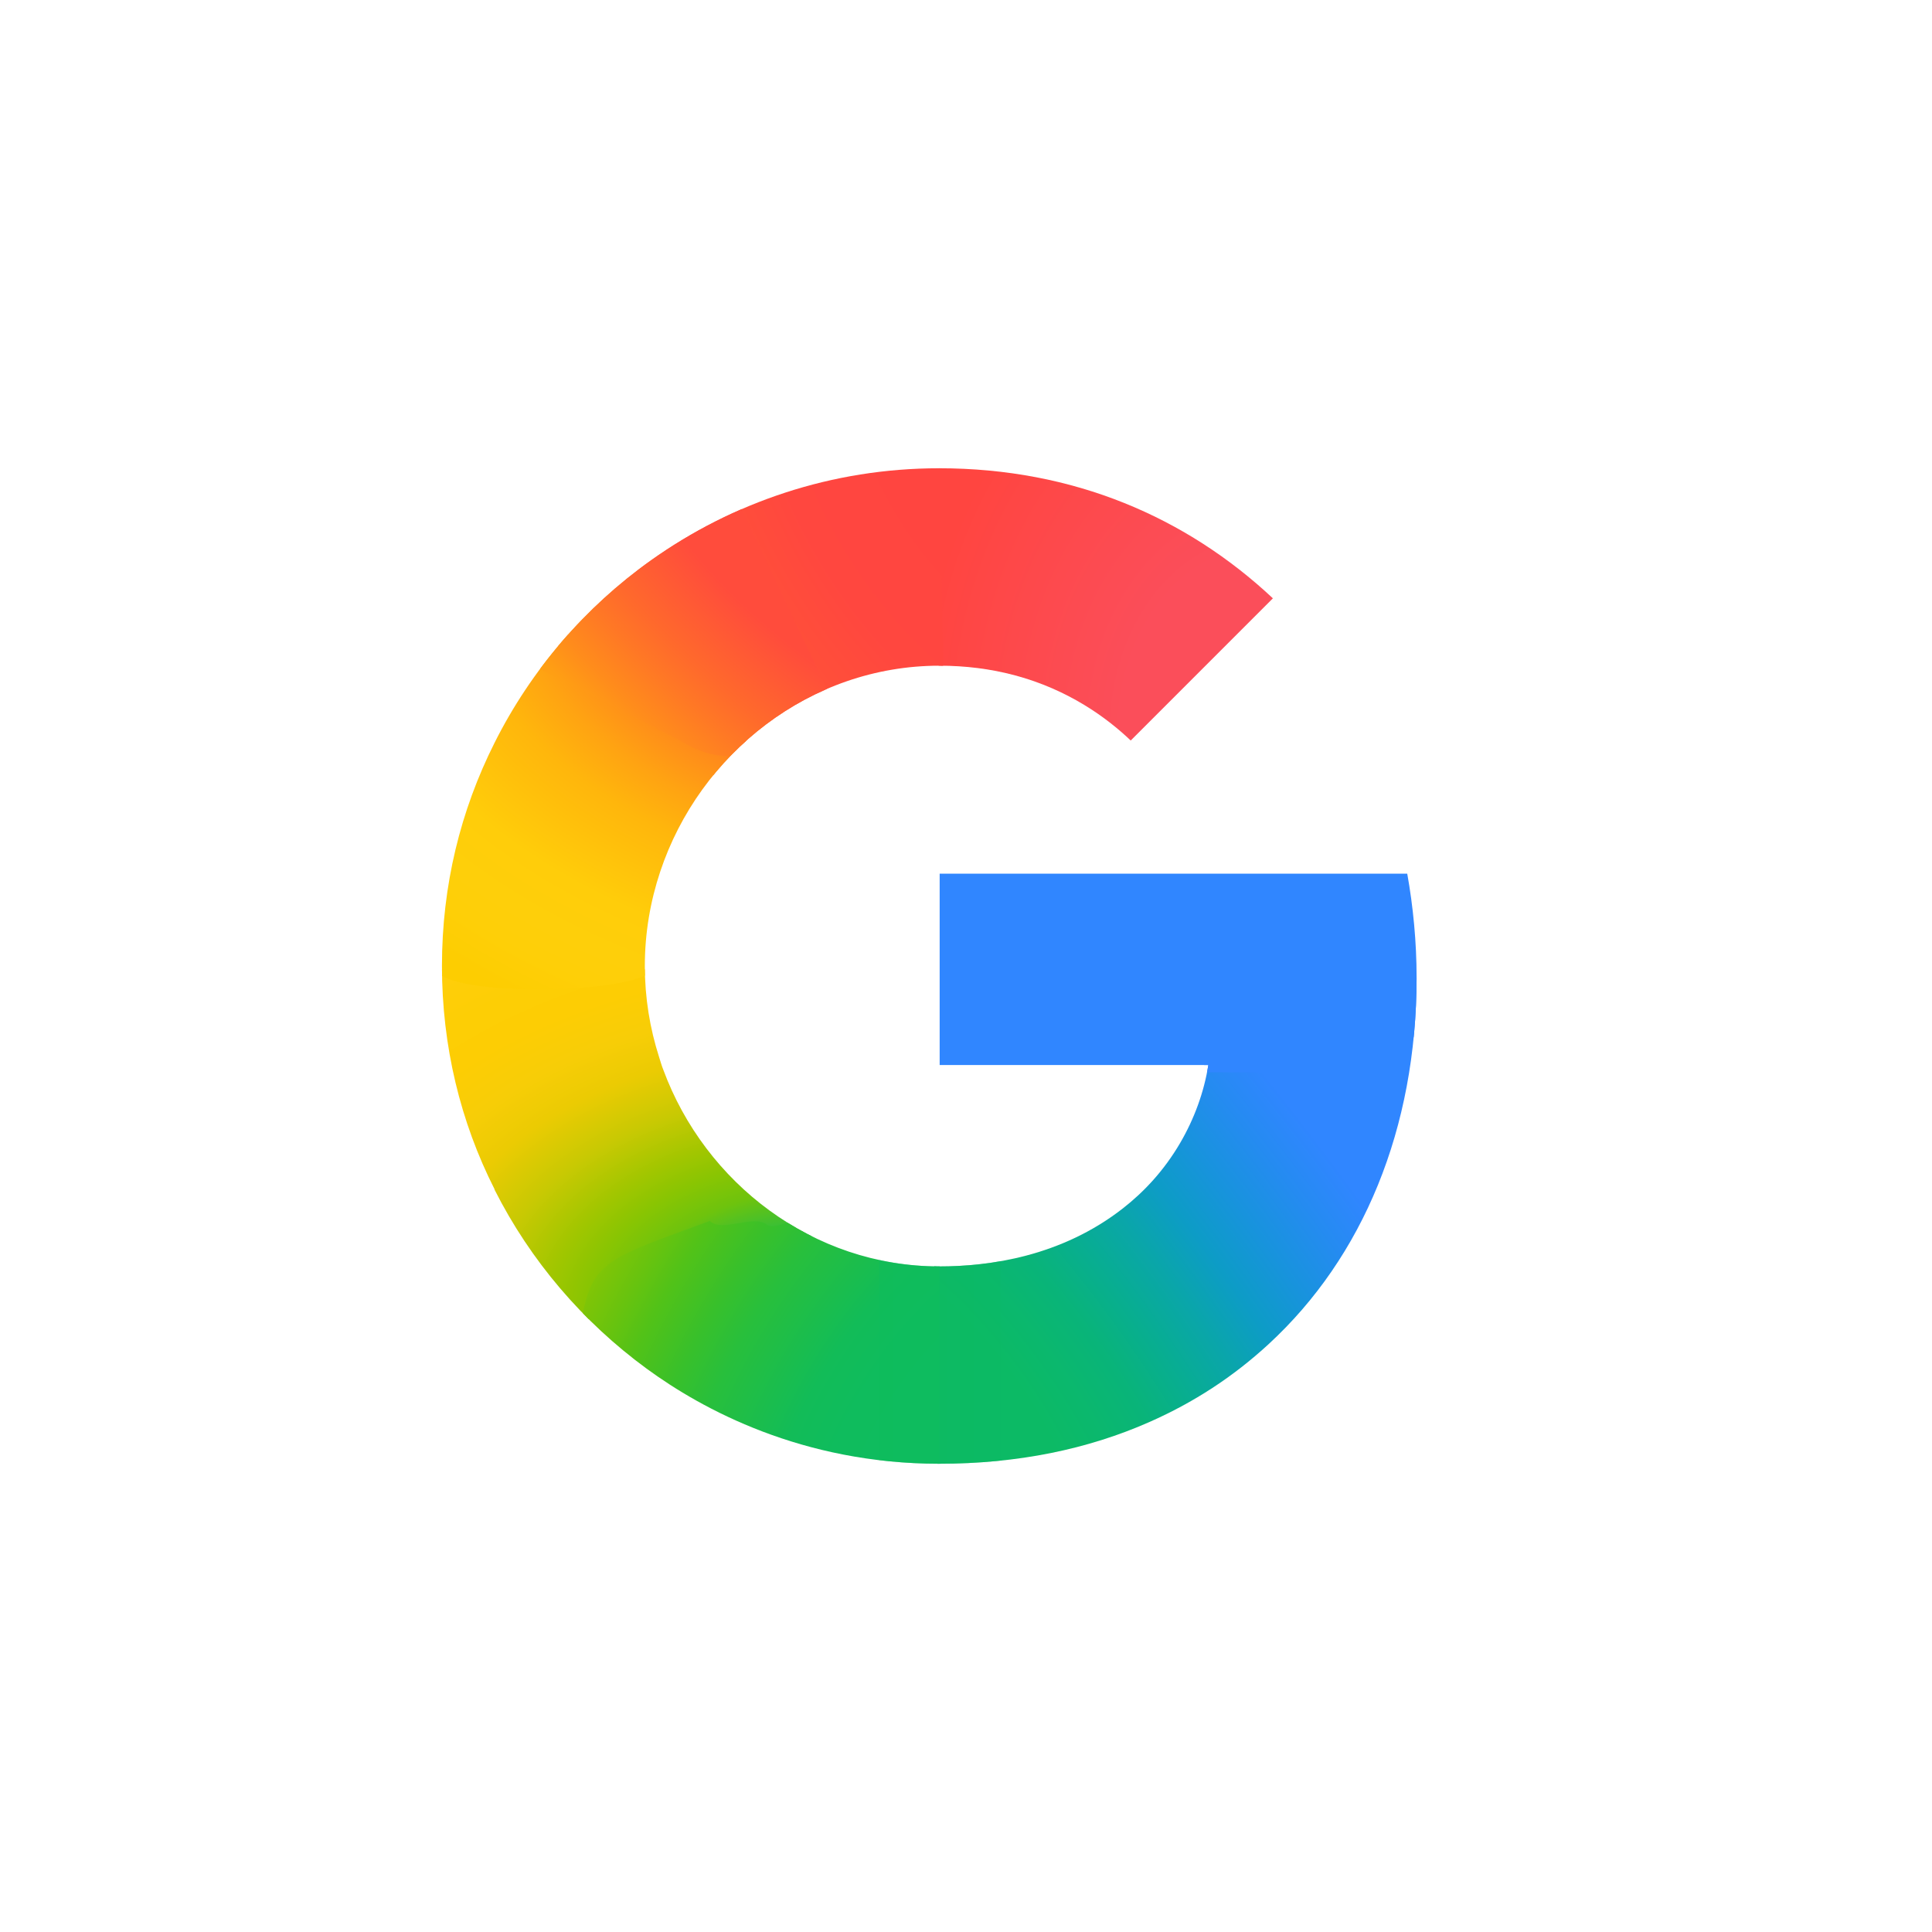 <svg xmlns="http://www.w3.org/2000/svg" viewBox="0 0 600 600" xmlns:v="https://vecta.io/nano"><style>.K{isolation:isolate}</style><defs><clipPath id="A"><path d="M437.031 271.322H291.819v59.43h83.439c-1.341 8.411-4.353 16.685-8.764 24.229-5.053 8.644-11.301 15.225-17.704 20.236-19.181 15.012-41.543 18.082-57.073 18.082-39.232 0-72.752-25.898-85.729-61.088-.524-1.277-.871-2.596-1.295-3.9-2.868-8.956-4.434-18.442-4.434-28.301 0-10.261 1.697-20.082 4.79-29.359 12.202-36.586 46.479-63.911 86.696-63.911 8.089 0 15.879.983 23.266 2.945 16.883 4.483 28.825 13.312 36.142 20.296l44.153-44.164c-26.858-25.152-61.87-40.393-103.635-40.393-33.388 0-64.213 10.624-89.474 28.581-20.485 14.562-37.286 34.06-48.625 56.703-10.546 20.995-16.321 44.262-16.321 69.279s5.784 48.526 16.33 69.328v.14c11.14 22.083 27.43 41.097 47.229 55.593 17.296 12.663 48.31 29.529 90.861 29.529 24.47 0 46.156-4.506 65.282-12.951 13.797-6.092 26.022-14.037 37.089-24.248 14.624-13.493 26.077-30.182 33.894-49.383s11.999-40.915 11.999-64.456c0-10.963-1.078-22.097-2.907-32.217h0z" fill="none"/></clipPath><radialGradient id="B" cx="1455.779" cy="1498.561" fx="1455.779" fy="1498.561" r="80.663" gradientTransform="translate(4566.012 3014.65) rotate(-92.339) scale(1.91 -2.806)" href="#J"><stop offset=".142" stop-color="#1abd4d"/><stop offset=".248" stop-color="#6ec30d"/><stop offset=".312" stop-color="#8ac502"/><stop offset=".366" stop-color="#a2c600"/><stop offset=".446" stop-color="#c8c903"/><stop offset=".54" stop-color="#ebcb03"/><stop offset=".616" stop-color="#f7cd07"/><stop offset=".699" stop-color="#fdcd04"/><stop offset=".771" stop-color="#fdce05"/><stop offset=".861" stop-color="#ffce0a"/></radialGradient><radialGradient id="C" cx="1060.887" cy="1036.673" fx="1060.887" fy="1036.673" r="54.017" gradientTransform="translate(-1705.69 2875.313) scale(1.977 -2.554)" href="#J"><stop offset=".408" stop-color="#fb4e5a"/><stop offset="1" stop-color="#ff4540"/></radialGradient><radialGradient id="D" cx="1996.261" cy="1237.251" fx="1996.261" fy="1237.251" r="80.663" gradientTransform="translate(5763.016 1187.81) rotate(151.02) scale(2.121 2.878)" href="#J"><stop offset=".231" stop-color="#ff4541"/><stop offset=".312" stop-color="#ff4540"/><stop offset=".458" stop-color="#ff4640"/><stop offset=".54" stop-color="#ff473f"/><stop offset=".699" stop-color="#ff5138"/><stop offset=".771" stop-color="#ff5b33"/><stop offset=".861" stop-color="#ff6c29"/><stop offset="1" stop-color="#ff8c18"/></radialGradient><radialGradient id="E" cx="1514.74" cy="413.114" fx="1514.74" fy="413.114" r="80.663" gradientTransform="translate(4721.038 7602.966) rotate(-127.454) scale(5.533 2.042)" href="#J"><stop offset=".132" stop-color="#0cba65"/><stop offset=".21" stop-color="#0bb86d"/><stop offset=".297" stop-color="#09b479"/><stop offset=".396" stop-color="#08ad93"/><stop offset=".477" stop-color="#0aa6a9"/><stop offset=".568" stop-color="#0d9cc6"/><stop offset=".667" stop-color="#1893dd"/><stop offset=".769" stop-color="#258bf1"/><stop offset=".859" stop-color="#3086ff"/></radialGradient><radialGradient id="F" cx="1675.512" cy="1448.141" fx="1675.512" fy="1448.141" r="80.663" gradientTransform="translate(4787.108 -2788.774) rotate(96.618) scale(2.066 2.857)" href="#J"><stop offset=".366" stop-color="#ff4e3a"/><stop offset=".458" stop-color="#ff8a1b"/><stop offset=".54" stop-color="#ffa312"/><stop offset=".616" stop-color="#ffb60c"/><stop offset=".771" stop-color="#ffcd0a"/><stop offset=".861" stop-color="#fecf0a"/><stop offset=".915" stop-color="#fecf08"/><stop offset="1" stop-color="#fdcd01"/></radialGradient><radialGradient id="G" cx="2080.89" cy="942.767" fx="2080.89" fy="942.767" r="46.396" gradientTransform="translate(-777.594 -5764.393) rotate(132.119) scale(1.784 -5.033)" href="#J"><stop offset=".316" stop-color="#ff4c3c"/><stop offset=".604" stop-color="#ff692c"/><stop offset=".727" stop-color="#ff7825"/><stop offset=".885" stop-color="#ff8d1b"/><stop offset="1" stop-color="#ff9f13"/></radialGradient><radialGradient id="H" cx="1926.788" cy="1329.685" fx="1926.788" fy="1329.685" r="80.663" gradientTransform="translate(5763.016 -891.931) rotate(-151.02) scale(2.121 -2.878)" href="#J"><stop offset=".231" stop-color="#0fbc5f"/><stop offset=".312" stop-color="#0fbc5f"/><stop offset=".366" stop-color="#0fbc5e"/><stop offset=".458" stop-color="#0fbc5d"/><stop offset=".54" stop-color="#12bc58"/><stop offset=".699" stop-color="#28bf3c"/><stop offset=".771" stop-color="#38c02b"/><stop offset=".861" stop-color="#52c218"/><stop offset=".915" stop-color="#67c30f"/><stop offset="1" stop-color="#86c504"/></radialGradient><linearGradient id="I" x1="273.049" y1="423.082" x2="310.645" y2="423.082" href="#J"><stop offset="0" stop-color="#0fbc5c"/><stop offset="1" stop-color="#0cba65"/></linearGradient><linearGradient id="J" gradientUnits="userSpaceOnUse"/></defs><g clip-path="url(#A)"><path d="M135.026,301.036c.161,24.623,7.03,50.027,17.428,70.535v.141c7.513,14.894,17.781,26.658,29.476,38.315l70.636-26.324c-13.364-6.934-15.403-11.182-24.983-18.934-9.79-10.082-17.086-21.657-21.63-35.229h-.183l.183-.141c-2.989-8.962-3.284-18.476-3.394-28.363h-67.533Z" fill="url(#B)"/><path d="M291.82,144.299c-6.982,25.052-4.312,49.403,0,63.571,8.062.006,15.829.988,23.193,2.943,16.883,4.483,28.823,13.312,36.141,20.296l45.283-45.292c-26.826-25.122-59.11-41.478-104.617-41.518Z" fill="url(#C)"/><path d="M291.669,144.101c-34.245,0-65.862,10.897-91.77,29.315-9.62,6.839-18.448,14.738-26.309,23.523-2.059,19.732,15.416,43.986,50.022,43.785,16.791-19.949,41.624-32.855,69.263-32.855.025,0,.05.002.075.002l-1.129-63.765c-.051,0-.1-.005-.151-.005Z" fill="url(#D)"/><path d="M404.697 308.177l-30.566 21.447c-1.341 8.411-4.355 16.685-8.766 24.229-5.053 8.644-11.3 15.225-17.703 20.236-19.141 14.981-41.444 18.065-56.97 18.078-16.048 27.917-18.861 41.9 1.129 64.431 24.736-.019 46.665-4.579 66.008-13.119 13.982-6.173 26.37-14.226 37.586-24.574 14.82-13.674 26.429-30.587 34.351-50.046s12.159-41.463 12.159-65.32l-37.227 4.638z" fill="url(#E)"/><path d="M289.563 269.065v63.946h147.061c1.293-8.758 5.571-20.09 5.571-29.472 0-10.963-1.077-24.355-2.906-34.474H289.563z" fill="#3086ff"/><path d="M174.291,194.681c-9.075,10.142-16.828,21.493-22.975,33.77-10.546,20.995-16.321,46.52-16.321,71.536,0,.353.029.697.031,1.049,4.671,9.147,64.516,7.395,67.533,0-.004-.345-.042-.682-.042-1.027,0-10.261,1.697-17.823,4.791-27.1,3.816-11.442,9.792-21.979,17.433-31.057,1.732-2.259,6.352-7.114,7.7-10.027.514-1.109-.932-1.732-1.013-2.123-.09-.437-2.029-.086-2.463-.411-1.379-1.033-4.109-1.572-5.767-2.052-3.544-1.025-9.416-3.285-12.678-5.628-10.311-7.405-26.402-16.251-36.228-26.932h0Z" fill="url(#F)"/><path d="M210.741,229.747c23.91,14.793,30.786-7.467,46.682-14.432l-27.653-58.57c-10.172,4.367-19.783,9.792-28.7,16.131-13.317,9.467-25.077,21.019-34.792,34.165l44.462,22.706Z" fill="url(#G)"/><path d="M220.472 379.179c-32.096 11.835-37.12 12.259-40.075 32.575a157.78 157.78 0 0 0 18.158 15.552c17.296 12.664 50.567 29.529 93.118 29.529.05 0 .098-.004.148-.004V391.04c-.032 0-.069.002-.101.002-15.934 0-28.666-4.274-41.721-11.708-3.219-1.833-9.058 3.089-12.027.889-4.094-3.034-13.948 2.614-17.499-1.043h0z" fill="url(#H)"/><path class="K" d="M273.024,388.966v66.724c5.954.712,12.149,1.144,18.649,1.144s12.819-.342,18.944-.97v-66.448c-6.864,1.199-13.329,1.625-18.898,1.625-6.414,0-12.652-.763-18.695-2.075Z" fill="url(#I)" opacity=".5"/></g></svg>